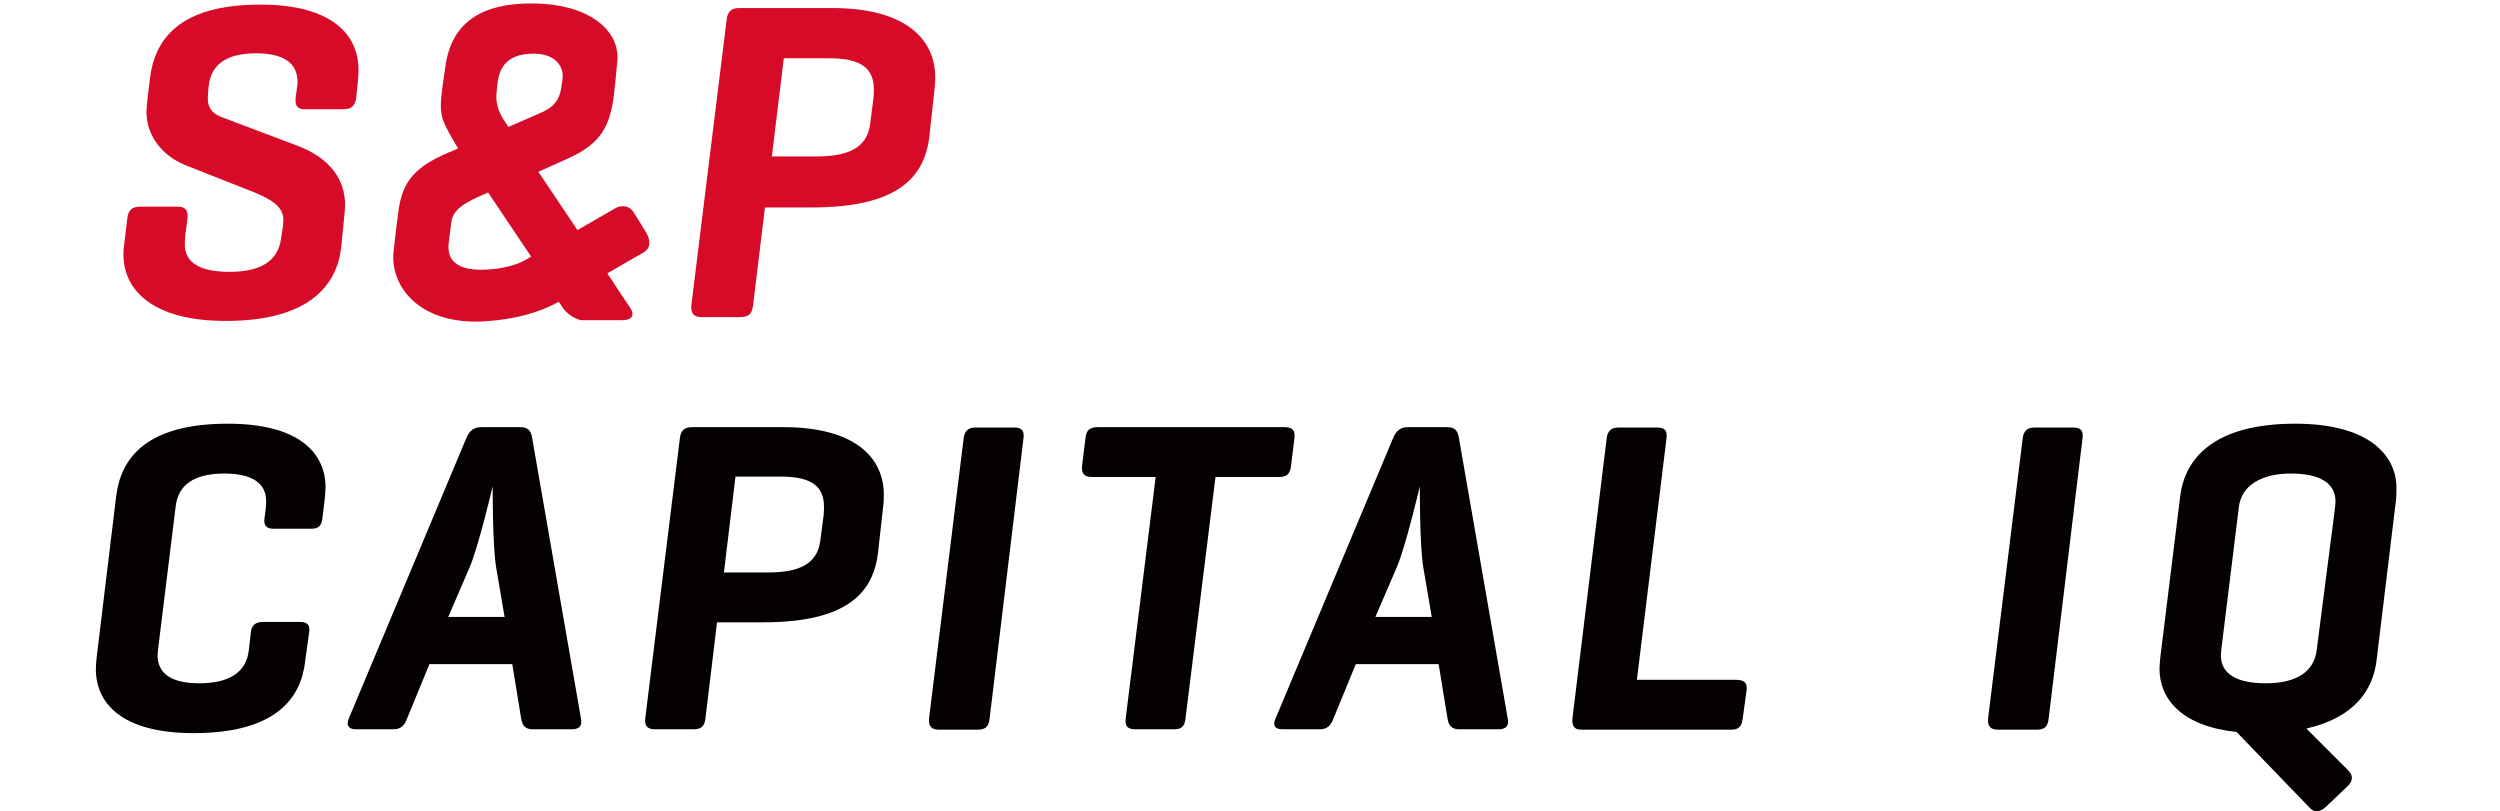 <?xml version="1.0" encoding="utf-8"?>
<!-- Generator: Adobe Illustrator 28.1.0, SVG Export Plug-In . SVG Version: 6.00 Build 0)  -->
<svg version="1.1" id="layer" xmlns="http://www.w3.org/2000/svg" xmlns:xlink="http://www.w3.org/1999/xlink" x="0px" y="0px"
	 viewBox="0 0 652 211.6" style="enable-background:new 0 0 652 211.6;" xml:space="preserve">
<style type="text/css">
	.st0{fill:#050001;}
	.st1{fill:#D70A28;}
	.st2{fill:#D60B28;}
</style>
<g>
	<path class="st0" d="M79.6,172.3c-1,9.7-7.6,18.9-29.1,18.9c-18.9,0-25.5-7.9-25.5-16.7c0-0.8,0.1-1.9,0.2-3l5.1-42.1
		c1.2-9.7,7.6-18.9,29.1-18.9c18.8,0,25.5,7.8,25.5,16.6c0,0.8-0.1,1.9-0.2,3l-0.6,4.9c-0.2,2.1-1,2.9-3,2.9h-9.7
		c-2.1,0-2.7-1-2.4-2.9l0.3-2.2c0.1-0.9,0.1-1.7,0.1-2.2c0-4.6-3.7-7.1-10.9-7.1c-7.8,0-12.1,2.9-12.7,8.7l-4.5,36.5
		c-0.1,0.9-0.2,1.7-0.2,2.2c0,4.9,3.8,7.3,10.9,7.3c7.8,0,12.3-2.9,12.9-8.7l0.5-4.4c0.2-2.1,1.2-2.9,3.3-2.9h9.6
		c2.2,0,2.6,1.2,2.3,2.9"/>
</g>
<path class="st0" d="M135.7,111.4c2,0,2.8,0.9,3.1,2.9l12.7,73c0.4,1.9-0.3,2.9-2.4,2.9H139c-2.1,0-2.8-1-3.1-2.9l-2.3-14.1H112
	l-5.8,14.1c-0.7,1.9-1.6,2.9-3.7,2.9h-9.6c-2,0-2.7-1-1.9-2.9l30.6-73c0.8-2,2-2.9,4-2.9 M129.4,148c-1-6-0.9-21.2-0.9-21.2
	c-0.1,0.5-3.8,16-6,21.1l-5.6,13h14.7L129.4,148z"/>
<path class="st0" d="M187,162.3l-3,24.9c-0.2,2.1-1,3-3.1,3h-10.1c-2,0-2.8-1-2.5-3l9-72.8c0.2-2.1,1.2-3,3.1-3h23.9
	c19,0,26.2,8.2,26.2,17.6c0,1,0,1.8-0.2,3.4L229,144c-1.2,10.8-8.4,18.3-29.9,18.3 M191.8,124.4l-3,24.9h11.5c8.1,0,12.7-2.2,13.6-8
	l0.9-6.9c0.1-1,0.1-1.9,0.1-2.2c0-5.1-2.9-7.9-11.2-7.9h-11.9V124.4z"/>
<path class="st0" d="M258.1,187.3c-0.2,2.1-1,3-3.1,3h-10.1c-2,0-2.8-0.9-2.6-3l9-72.8c0.2-2.1,1.2-3,3.1-3h10.1
	c2.1,0,2.7,0.9,2.4,3"/>
<path class="st0" d="M334.9,111.4c2.1,0,2.9,0.7,2.7,2.8l-0.9,7.3c-0.2,2.1-1.2,2.9-3.1,2.9H317l-7.8,62.8c-0.2,2.1-0.9,3-3,3h-10.1
	c-2.1,0-2.8-0.9-2.5-3l7.8-62.8h-16.5c-2.1,0-2.9-0.8-2.7-2.9l0.9-7.3c0.2-2.1,1.2-2.8,3.3-2.8"/>
<path class="st0" d="M377.4,111.4c2,0,2.8,0.9,3.1,2.9l12.7,73c0.4,1.9-0.3,2.9-2.4,2.9h-10.2c-2.1,0-2.8-1-3.1-2.9l-2.3-14.1h-21.6
	l-5.8,14.1c-0.7,1.9-1.6,2.9-3.7,2.9h-9.6c-2,0-2.7-1-1.8-2.9l30.6-73c0.8-2,2-2.9,3.9-2.9 M371.2,148c-1-6-0.9-21.2-0.9-21.2
	c-0.1,0.5-3.8,16-6,21.1l-5.6,13h14.7L371.2,148z"/>
<path class="st0" d="M426.9,177.3h25.9c2,0,3,0.7,2.7,2.8l-1,7.3c-0.3,2.1-1,2.9-3.1,2.9h-39.1c-1.7,0-2.4-1-2.2-3l8.9-72.8
	c0.2-2.1,1.2-3,3.1-3h10.1c2.1,0,2.7,0.9,2.4,3"/>
<path class="st0" d="M534.3,187.3c-0.2,2.1-1,3-3.1,3h-10.1c-2,0-2.8-0.9-2.6-3l9-72.8c0.2-2.1,1.2-3,3.1-3h10.1
	c2.1,0,2.7,0.9,2.4,3"/>
<g>
	<path class="st0" d="M568.6,129.4c1.2-9.7,8.6-18.9,30-18.9c18.9,0,26.4,8,26.4,16.8c0,0.7,0,1.9-0.1,2.9l-5.1,42.1
		c-0.9,7.6-5.8,14.9-18.3,17.7l10.9,10.9c1.4,1.4,1.2,2.8-0.1,4.1l-5.8,5.5c-1.4,1.3-2.9,1.5-4.1,0.2l-19.1-19.8
		c-14.3-1.5-20.1-8.6-20.1-16.5c0-0.7,0.1-1.7,0.2-2.9 M608.9,133c0.1-0.9,0.2-1.7,0.2-2.2c0-4.9-4.2-7.3-11.7-7.3
		c-7.3,0-12.8,2.9-13.5,8.7l-4.5,36.5c-0.1,0.9-0.2,1.7-0.2,2.2c0,4.9,4.2,7.3,11.7,7.3c7.9,0,12.6-2.9,13.3-8.7L608.9,133z"/>
</g>
<path class="st1" d="M77.5,22.6c0.1-1,0.1-0.8,0.1-1.2c0-5-3.7-7.5-10.8-7.5c-7.6,0-11.8,2.8-12.4,8.7l-0.1,1.2
	c-0.1,1.1-0.1,1.4-0.1,1.9c0,3.2,2.1,4.3,4,5l19.6,7.4c7.8,3,12.2,8.3,12.2,15.4c0,0.6-0.1,1.8-0.2,2.8L89,64.4
	c-1.1,10-8.4,19.3-30.1,19.3c-19.3,0-26.7-8.2-26.7-17.3c0-0.5,0-1.3,0.2-2.8l0.8-6.6c0.2-2.1,1.2-3.1,3.2-3.1h10
	c2.1,0,2.7,1.1,2.5,3.1l-0.6,4.5c-0.1,0.9-0.1,1.7-0.1,2.2c0,5,4.2,7.2,11.7,7.2c7.9,0,12.6-2.7,13.4-8.7l0.5-3.3
	c0.1-0.8,0.1-1.4,0.1-1.7c0-3.9-4.7-5.9-9-7.6l-16.5-6.5c-5.9-2.4-10.2-7.5-10.2-13.9c0-0.6,0.1-1.7,0.2-2.8l0.7-5.9
	c1.2-10,7.4-19.3,28.8-19.3c19.1,0,25.6,8.2,25.6,17c0,0.6,0,1.1-0.1,2.4l-0.5,4.9c-0.2,2-1.3,3-3.3,3h-10c-1.9,0-2.7-0.7-2.5-3"/>
<path class="st1" d="M199.5,54.1l-3.1,25.5c-0.2,2.1-1.1,3.1-3.2,3.1h-10.3c-2,0-2.8-1.1-2.6-3.1l9.2-74.4c0.2-2.1,1.2-3.1,3.2-3.1
	h24.4c19.4,0,26.8,8.4,26.8,18c0,1.1,0,1.8-0.2,3.4l-1.3,11.9c-1.2,11-8.5,18.7-30.6,18.7 M204.4,15.3l-3.1,25.5H213
	c8.3,0,13-2.3,13.9-8.2l0.9-7c0.1-1.1,0.1-1.9,0.1-2.3c0-5.2-3-8.1-11.5-8.1h-12V15.3z"/>
<path class="st2" d="M168.6,60.8c-1-1.7-2.3-3.8-3.4-5.5c-1-1.7-3.2-1.9-4.7-1l-9.9,5.7c-3.8-5.7-7.2-10.7-10.2-15.2
	c0,0,4.5-2,7.8-3.5c8.6-3.9,11-8.4,12-17.3c0.2-2,0.5-4.8,0.8-8.1c0.7-7.5-6.7-15-22.5-15c-16.5,0-21.1,8.2-22.3,16.1
	c-1.1,7.9-1.7,10.6-0.8,13.9c0.9,2.8,4.1,7.8,4.1,7.8s-1.4,0.6-2.8,1.2c-9.8,4.2-12,8.6-12.9,16c-0.5,3.6-0.9,7.7-1.1,9.2
	c-1.3,9,6.2,19.8,23.8,18.7c7.9-0.5,14.5-2.4,19.2-5.1c0,0,0.5,0.6,1.1,1.6s3.1,3.2,5.1,3.2h10.4c2,0,3.6-0.9,2-3.3
	c-0.4-0.6-2.8-4.1-5.9-8.9c1.1-0.7,9.5-5.5,9.5-5.5C169.8,64.7,169.6,62.5,168.6,60.8 M129.5,24.2c0.2-2.2,0.2-2,0.3-2.8
	c0.6-4.5,3.1-7.4,9.4-7.4c5.5,0,8,3.2,7.5,6.8c-0.1,0.8-0.3,1.9-0.3,1.9c-0.4,3.1-1.8,5.2-5.3,6.7l-8.5,3.7c0,0-0.3-0.4-1.4-2.1
	C130.1,29.2,129.2,26.8,129.5,24.2 M128.4,70.2c-7.1,0.7-12-0.9-11.4-6.7c0.1-1.1,0.5-3.6,0.7-5.5c0.4-3.5,3.7-5.3,9.6-7.8
	l11.2,16.7C136.2,68.6,132.6,69.8,128.4,70.2"/>
</svg>
